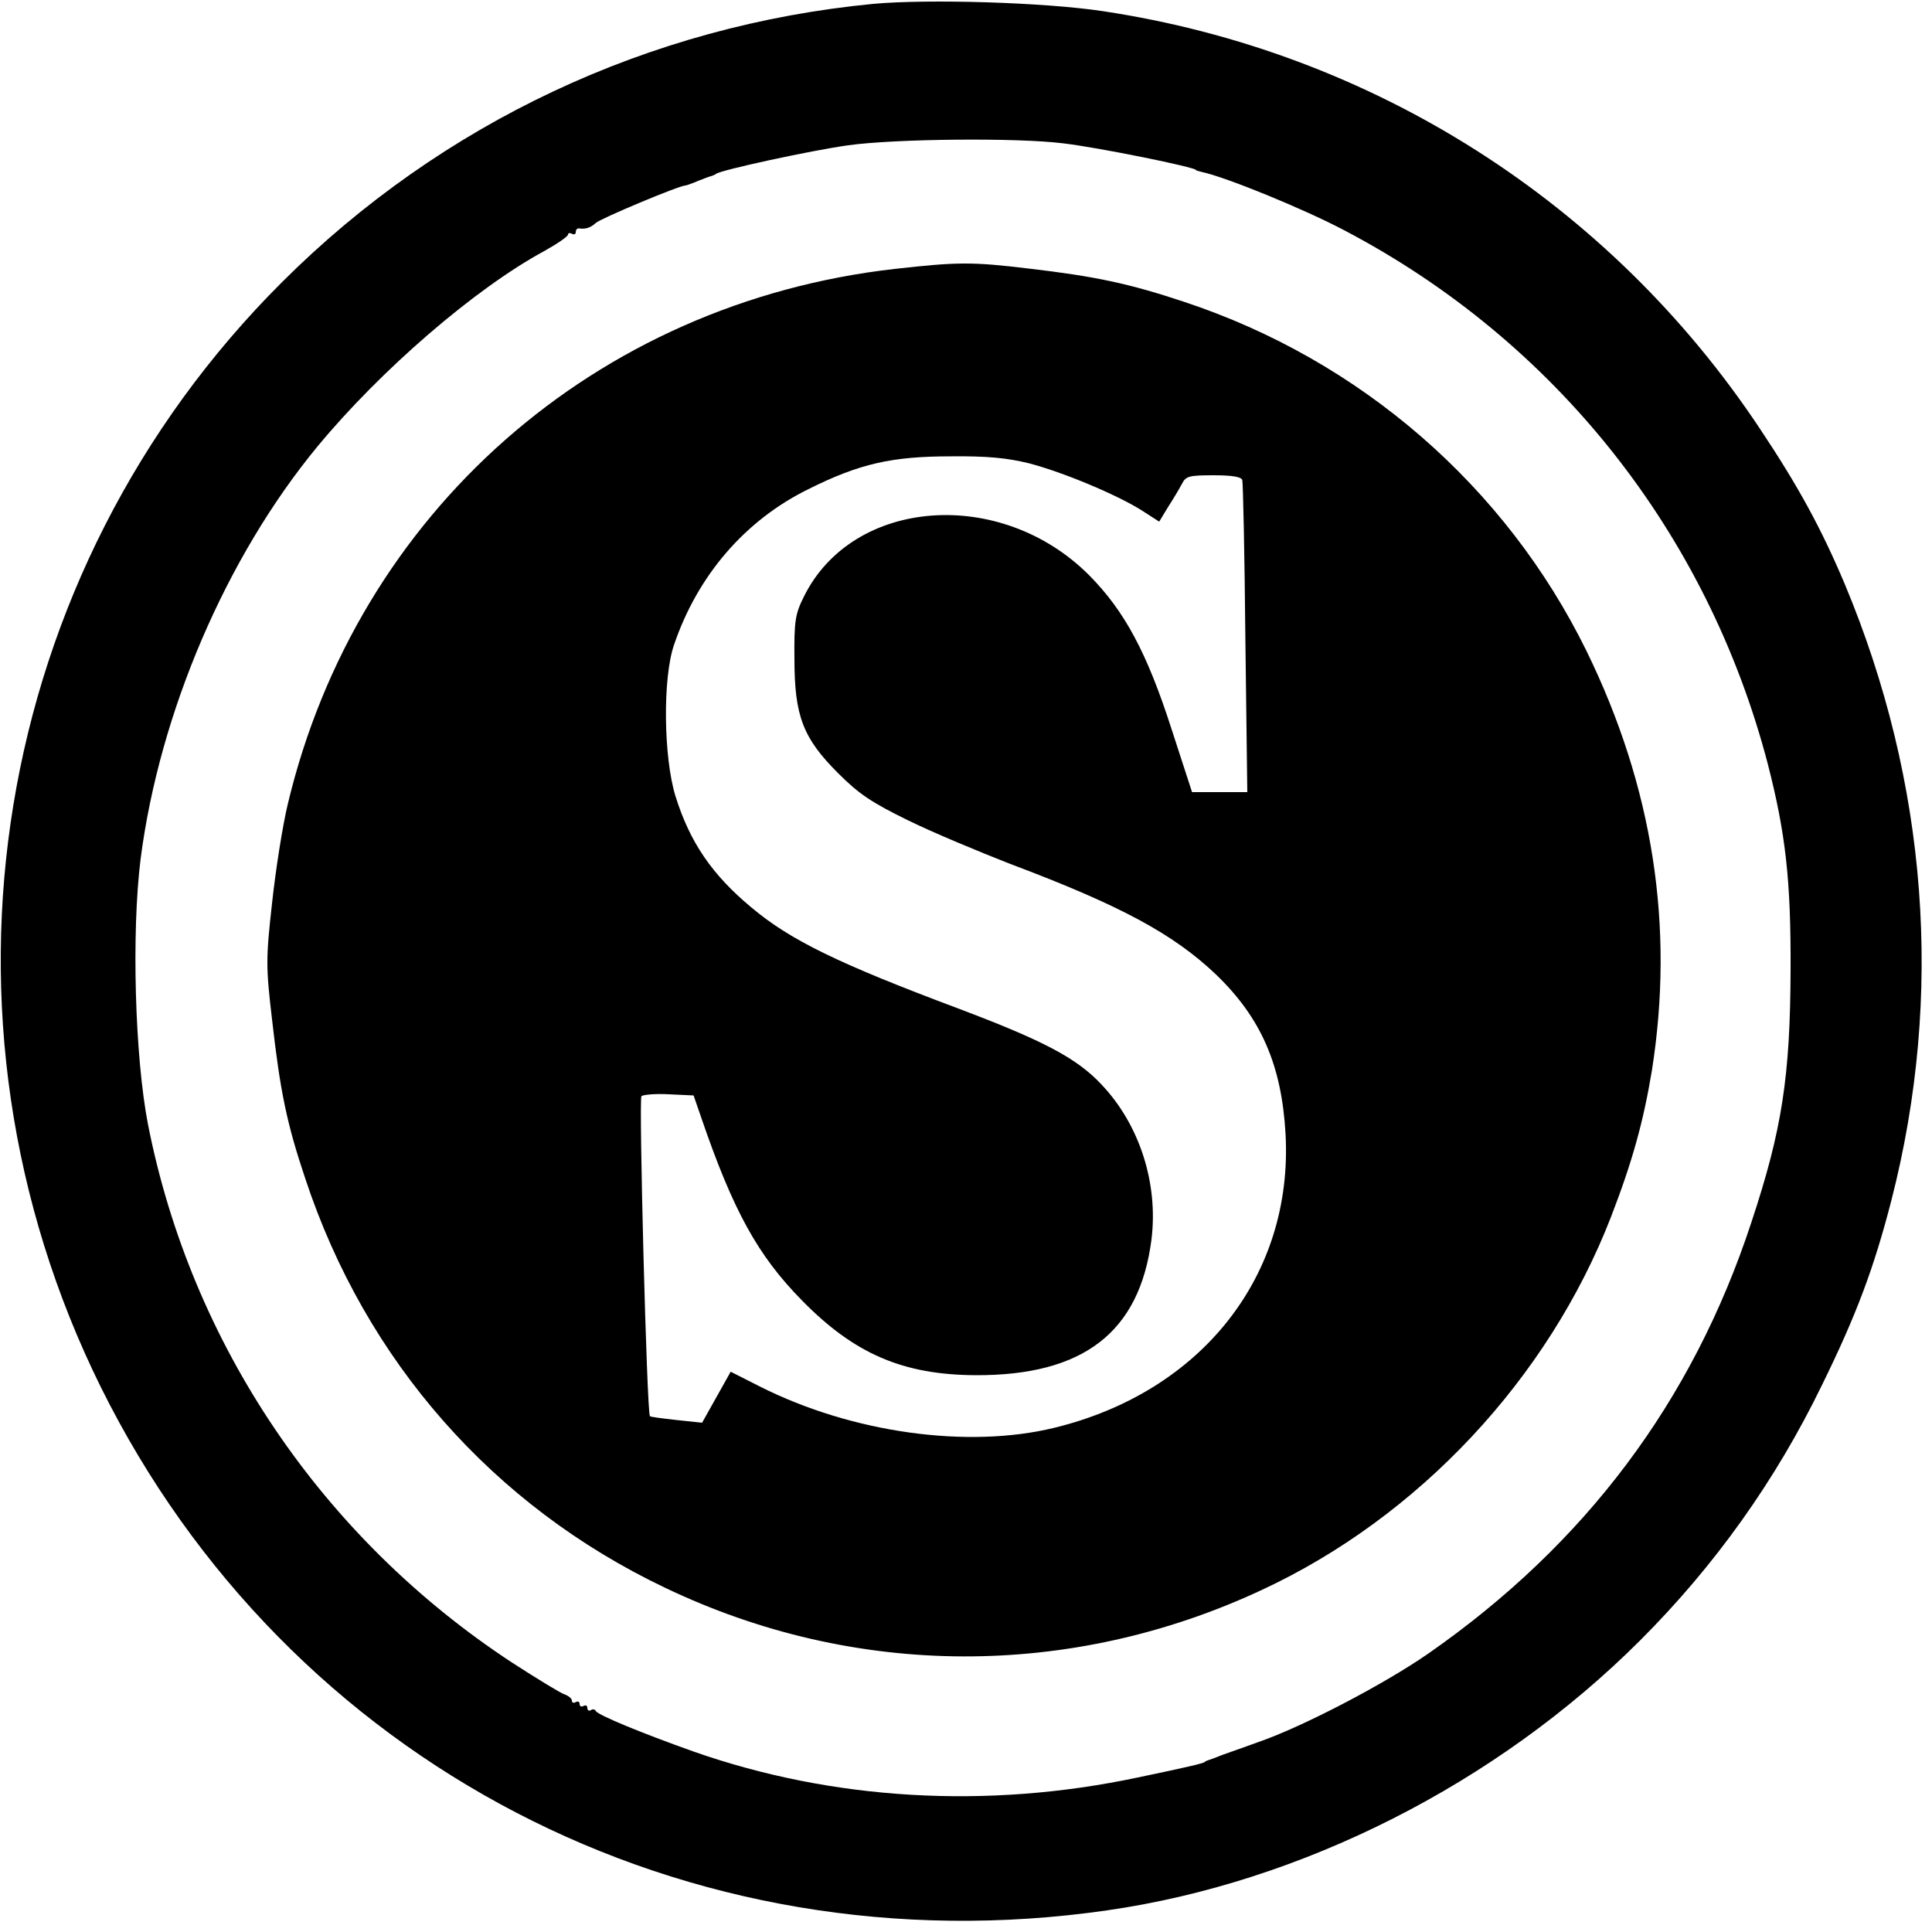 <?xml version="1.0" standalone="no"?>
<!DOCTYPE svg PUBLIC "-//W3C//DTD SVG 20010904//EN"
 "http://www.w3.org/TR/2001/REC-SVG-20010904/DTD/svg10.dtd">
<svg version="1.0" xmlns="http://www.w3.org/2000/svg"
 width="500pt" height="500pt" viewBox="0 0 500 500"
 preserveAspectRatio="xMidYMid meet">
<g transform="translate(0,500) scale(0.1,-0.1)"
fill="#000000" stroke="none">
<path d="M2260 4990 c-581 -56 -1117 -308 -1530 -720 -755 -753 -943 -1902
-469 -2860 483 -974 1516 -1511 2604 -1354 503 72 1009 328 1380 699 193 193
350 413 470 660 89 181 135 304 180 479 136 530 94 1081 -121 1595 -60 142
-119 251 -219 401 -389 586 -1003 976 -1700 1081 -151 23 -453 32 -595 19z
m492 -361 c93 -11 343 -62 343 -69 0 -1 7 -3 15 -5 62 -13 265 -96 369 -151
547 -287 940 -784 1096 -1381 46 -179 60 -300 59 -533 -1 -277 -22 -414 -102
-655 -152 -462 -429 -831 -835 -1114 -115 -80 -328 -191 -442 -230 -49 -18
-97 -34 -105 -38 -8 -3 -18 -7 -22 -8 -5 -2 -9 -3 -10 -5 -6 -4 -39 -12 -173
-40 -391 -83 -791 -59 -1150 67 -135 48 -249 95 -253 105 -2 4 -8 6 -13 2 -5
-3 -9 0 -9 6 0 6 -4 8 -10 5 -5 -3 -10 -1 -10 5 0 6 -4 8 -10 5 -5 -3 -10 -2
-10 4 0 5 -8 12 -19 16 -10 3 -72 41 -137 83 -490 322 -829 823 -941 1392 -34
175 -43 497 -19 688 49 378 221 780 458 1067 163 197 407 408 586 505 34 19
62 38 62 43 0 4 5 5 10 2 6 -3 10 -1 10 4 0 6 3 10 8 10 17 -3 31 2 44 14 11
11 216 97 232 97 2 0 17 5 33 12 15 6 31 12 36 13 4 2 8 3 10 5 12 10 248 61
342 74 122 17 438 20 557 5z"/>
<path d="M2315 4304 c-774 -88 -1390 -631 -1570 -1384 -14 -58 -32 -174 -41
-258 -16 -143 -16 -164 0 -300 21 -186 38 -269 86 -412 156 -472 486 -847 931
-1059 491 -235 1049 -237 1544 -6 407 189 742 548 904 965 56 145 84 247 106
379 59 373 3 734 -169 1086 -209 426 -585 753 -1042 904 -141 47 -230 66 -402
86 -148 18 -186 17 -347 -1z m348 -503 c88 -23 227 -81 292 -122 l45 -29 23
38 c13 20 29 47 36 60 10 20 19 22 82 22 47 0 71 -4 74 -12 2 -7 6 -192 8
-410 l5 -398 -72 0 -71 0 -53 163 c-64 199 -122 306 -213 398 -229 230 -613
201 -739 -56 -22 -44 -25 -63 -24 -160 0 -148 22 -205 113 -296 54 -54 87 -76
181 -122 63 -31 183 -81 265 -113 287 -108 423 -182 533 -287 116 -112 169
-234 179 -412 20 -366 -217 -667 -598 -760 -225 -55 -524 -13 -761 106 l-77
39 -37 -66 -37 -66 -66 7 c-36 4 -68 8 -69 10 -8 7 -29 820 -22 828 4 4 36 7
71 5 l64 -3 19 -55 c83 -243 147 -359 261 -475 136 -139 262 -193 450 -194
279 -1 424 111 455 351 18 146 -31 298 -130 402 -64 68 -150 113 -370 196
-312 117 -435 177 -536 262 -102 85 -159 169 -196 288 -31 101 -33 305 -4 390
61 181 185 324 348 404 132 66 216 85 369 85 93 1 145 -4 202 -18z"/>
</g>
</svg>
